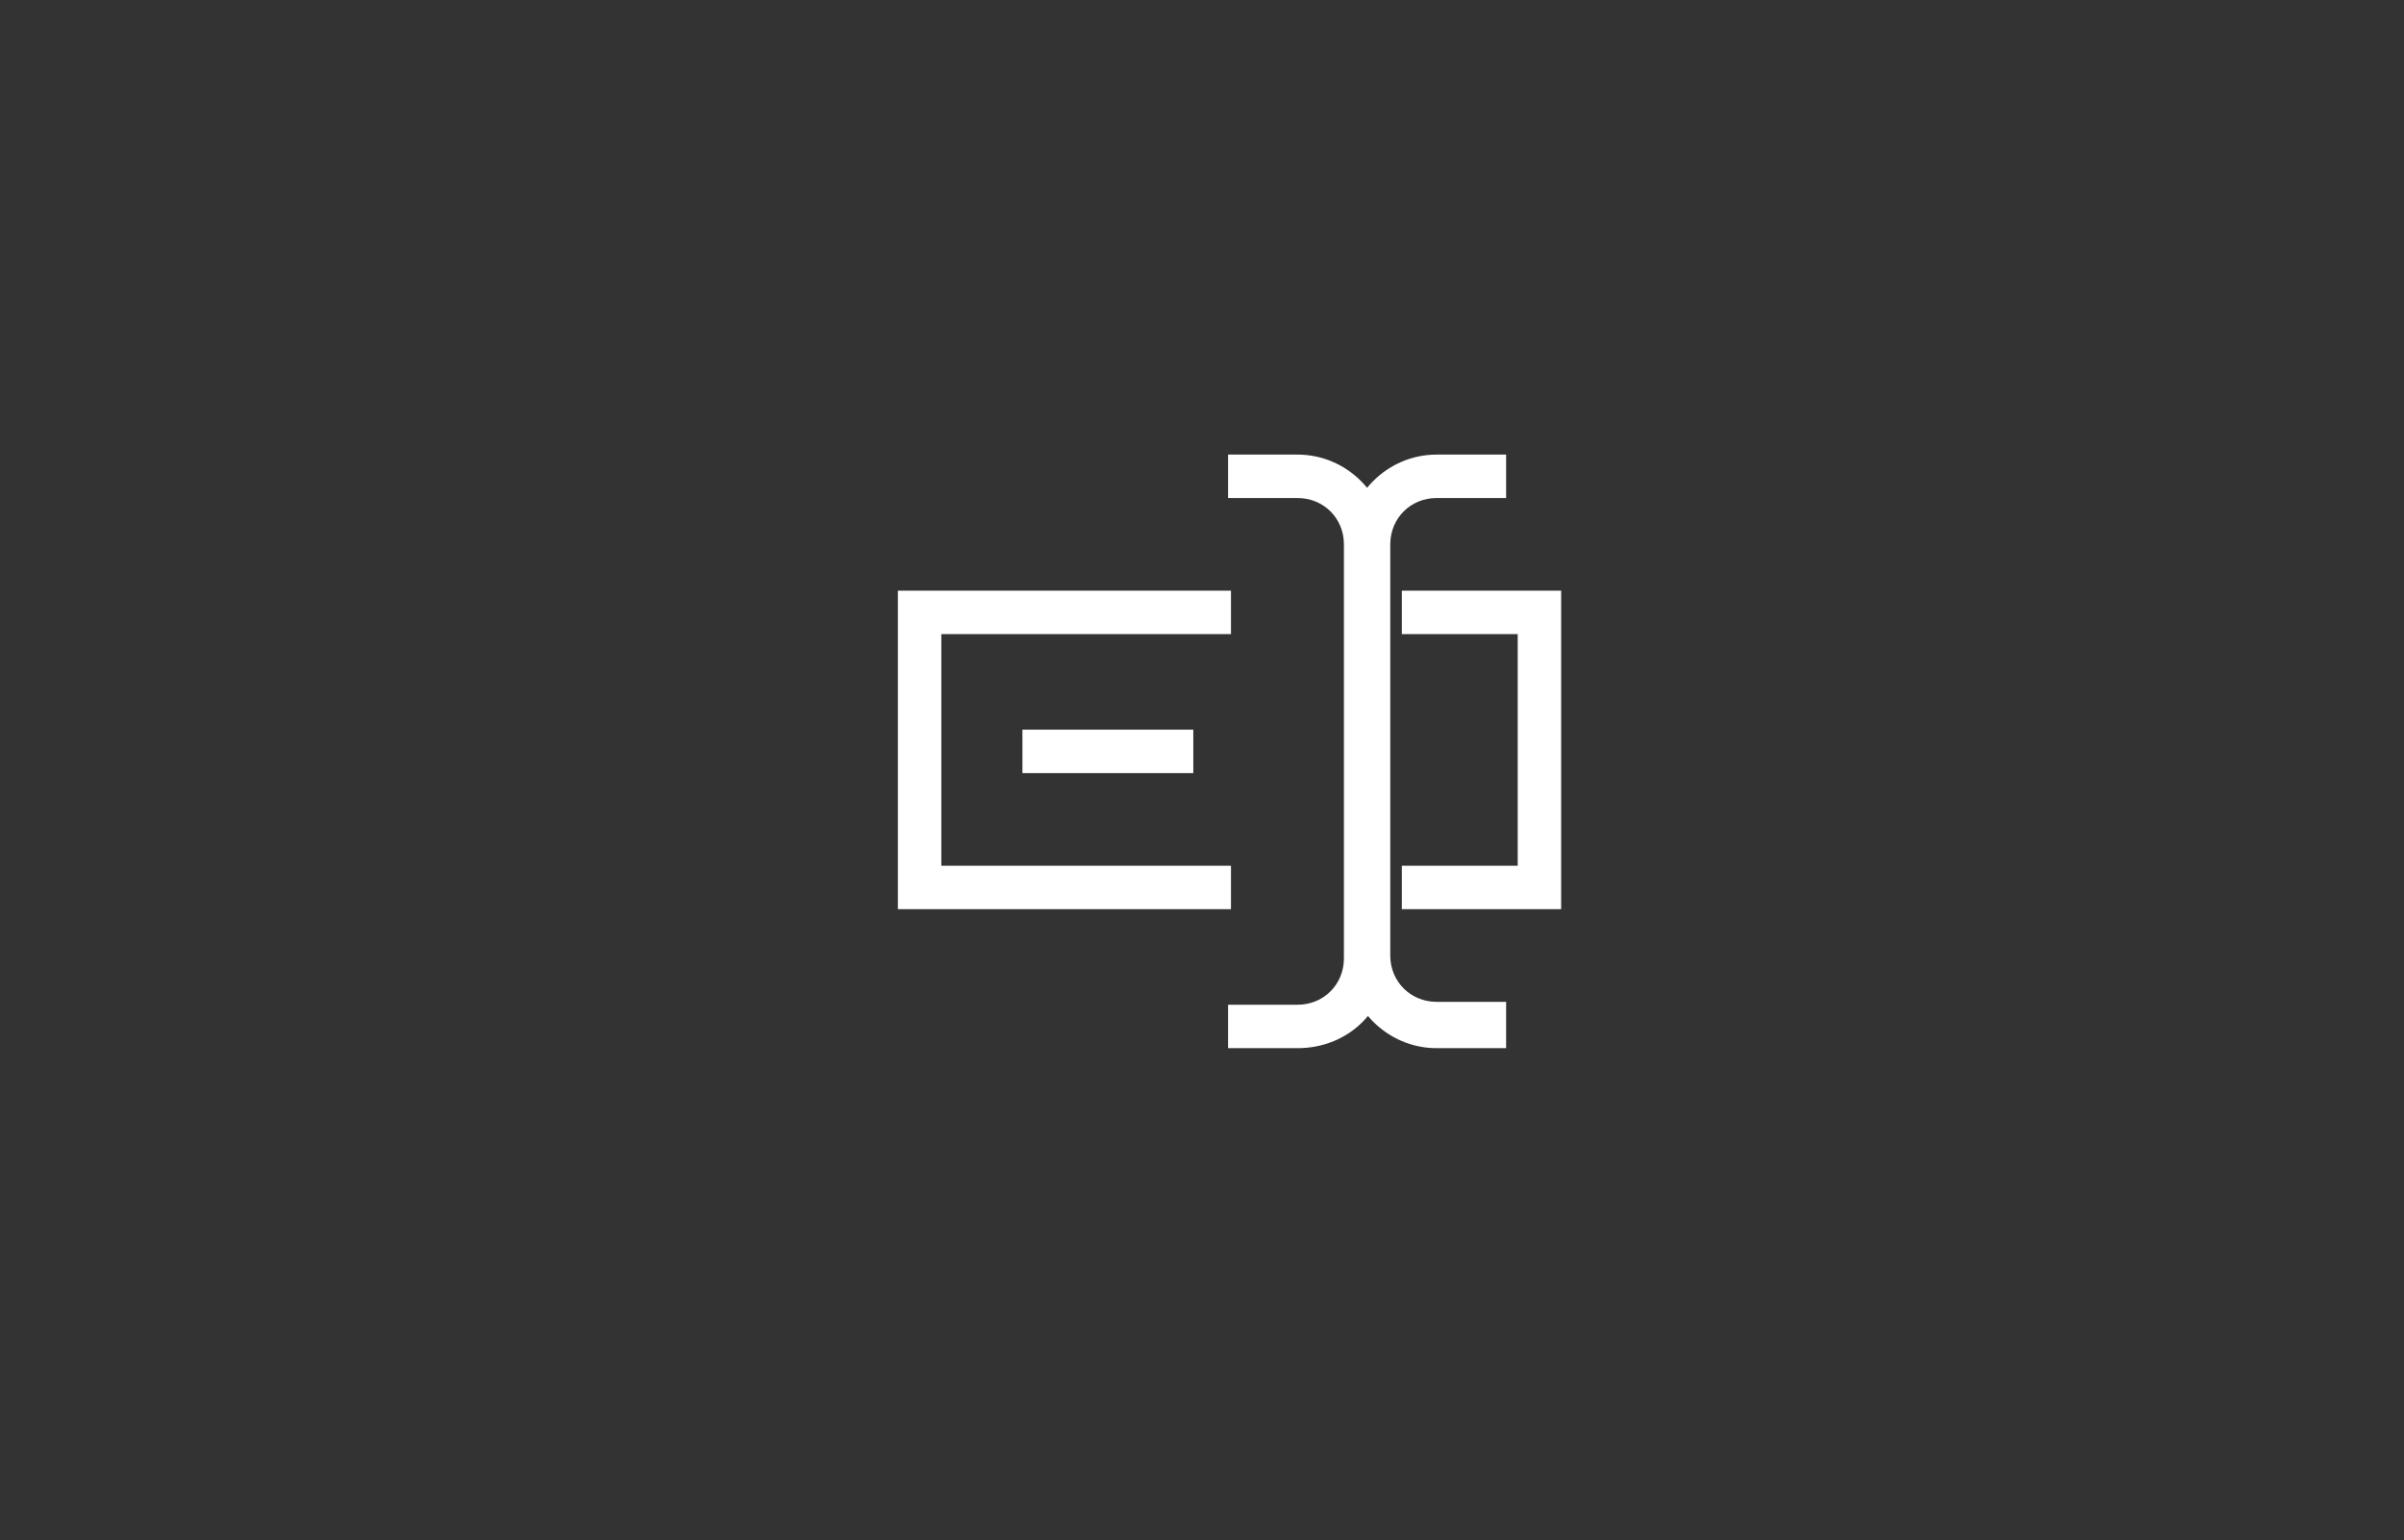 <?xml version="1.0" encoding="utf-8"?>
<!-- Generator: Adobe Illustrator 18.0.0, SVG Export Plug-In . SVG Version: 6.00 Build 0)  -->
<!DOCTYPE svg PUBLIC "-//W3C//DTD SVG 1.1//EN" "http://www.w3.org/Graphics/SVG/1.1/DTD/svg11.dtd">
<svg version="1.1" xmlns="http://www.w3.org/2000/svg" xmlns:xlink="http://www.w3.org/1999/xlink" x="0px" y="0px"
	 viewBox="0 0 83 53.2" enable-background="new 0 0 83 53.2" xml:space="preserve">
<rect x="0" y="0" width="83" height="53.2" fill="#333333" stroke="none"/>
<g>
	<g>
		<g>
			<polygon fill="#FFFFFF" points="53.9,31.4 48.4,31.4 48.4,29.9 52.4,29.9 52.4,21.9 48.4,21.9 48.4,20.4 53.9,20.4 			"/>
		</g>
		<g>
			<polygon fill="#FFFFFF" points="42.5,31.4 31,31.4 31,20.4 42.5,20.4 42.5,21.9 32.5,21.9 32.5,29.9 42.5,29.9 			"/>
		</g>
		<g>
			<rect x="35.3" y="25.2" fill="#FFFFFF" width="5.9" height="1.5"/>
		</g>
		<g>
			<path fill="#FFFFFF" d="M52,36.2h-2.4c-1.7,0-3.1-1.4-3.1-3.1V18.8c0-1.7,1.4-3.1,3.1-3.1H52v1.5h-2.4c-0.9,0-1.6,0.7-1.6,1.6V33
				c0,0.9,0.7,1.6,1.6,1.6H52V36.2z"/>
		</g>
		<g>
			<path fill="#FFFFFF" d="M44.8,36.2h-2.4v-1.5h2.4c0.9,0,1.6-0.7,1.6-1.6V18.8c0-0.9-0.7-1.6-1.6-1.6h-2.4v-1.5h2.4
				c1.7,0,3.1,1.4,3.1,3.1V33C48,34.8,46.6,36.2,44.8,36.2z"/>
		</g>
	</g>
</g>
<g display="none">
	<g display="inline">
		<g>
			<polyline fill="none" stroke="#B71C1C" stroke-width="4" stroke-miterlimit="10" points="2193.4,-148.4 2193.4,192.7 
				-475.9,193.7 -475.9,352.7 			"/>
		</g>
	</g>
</g>
</svg>
